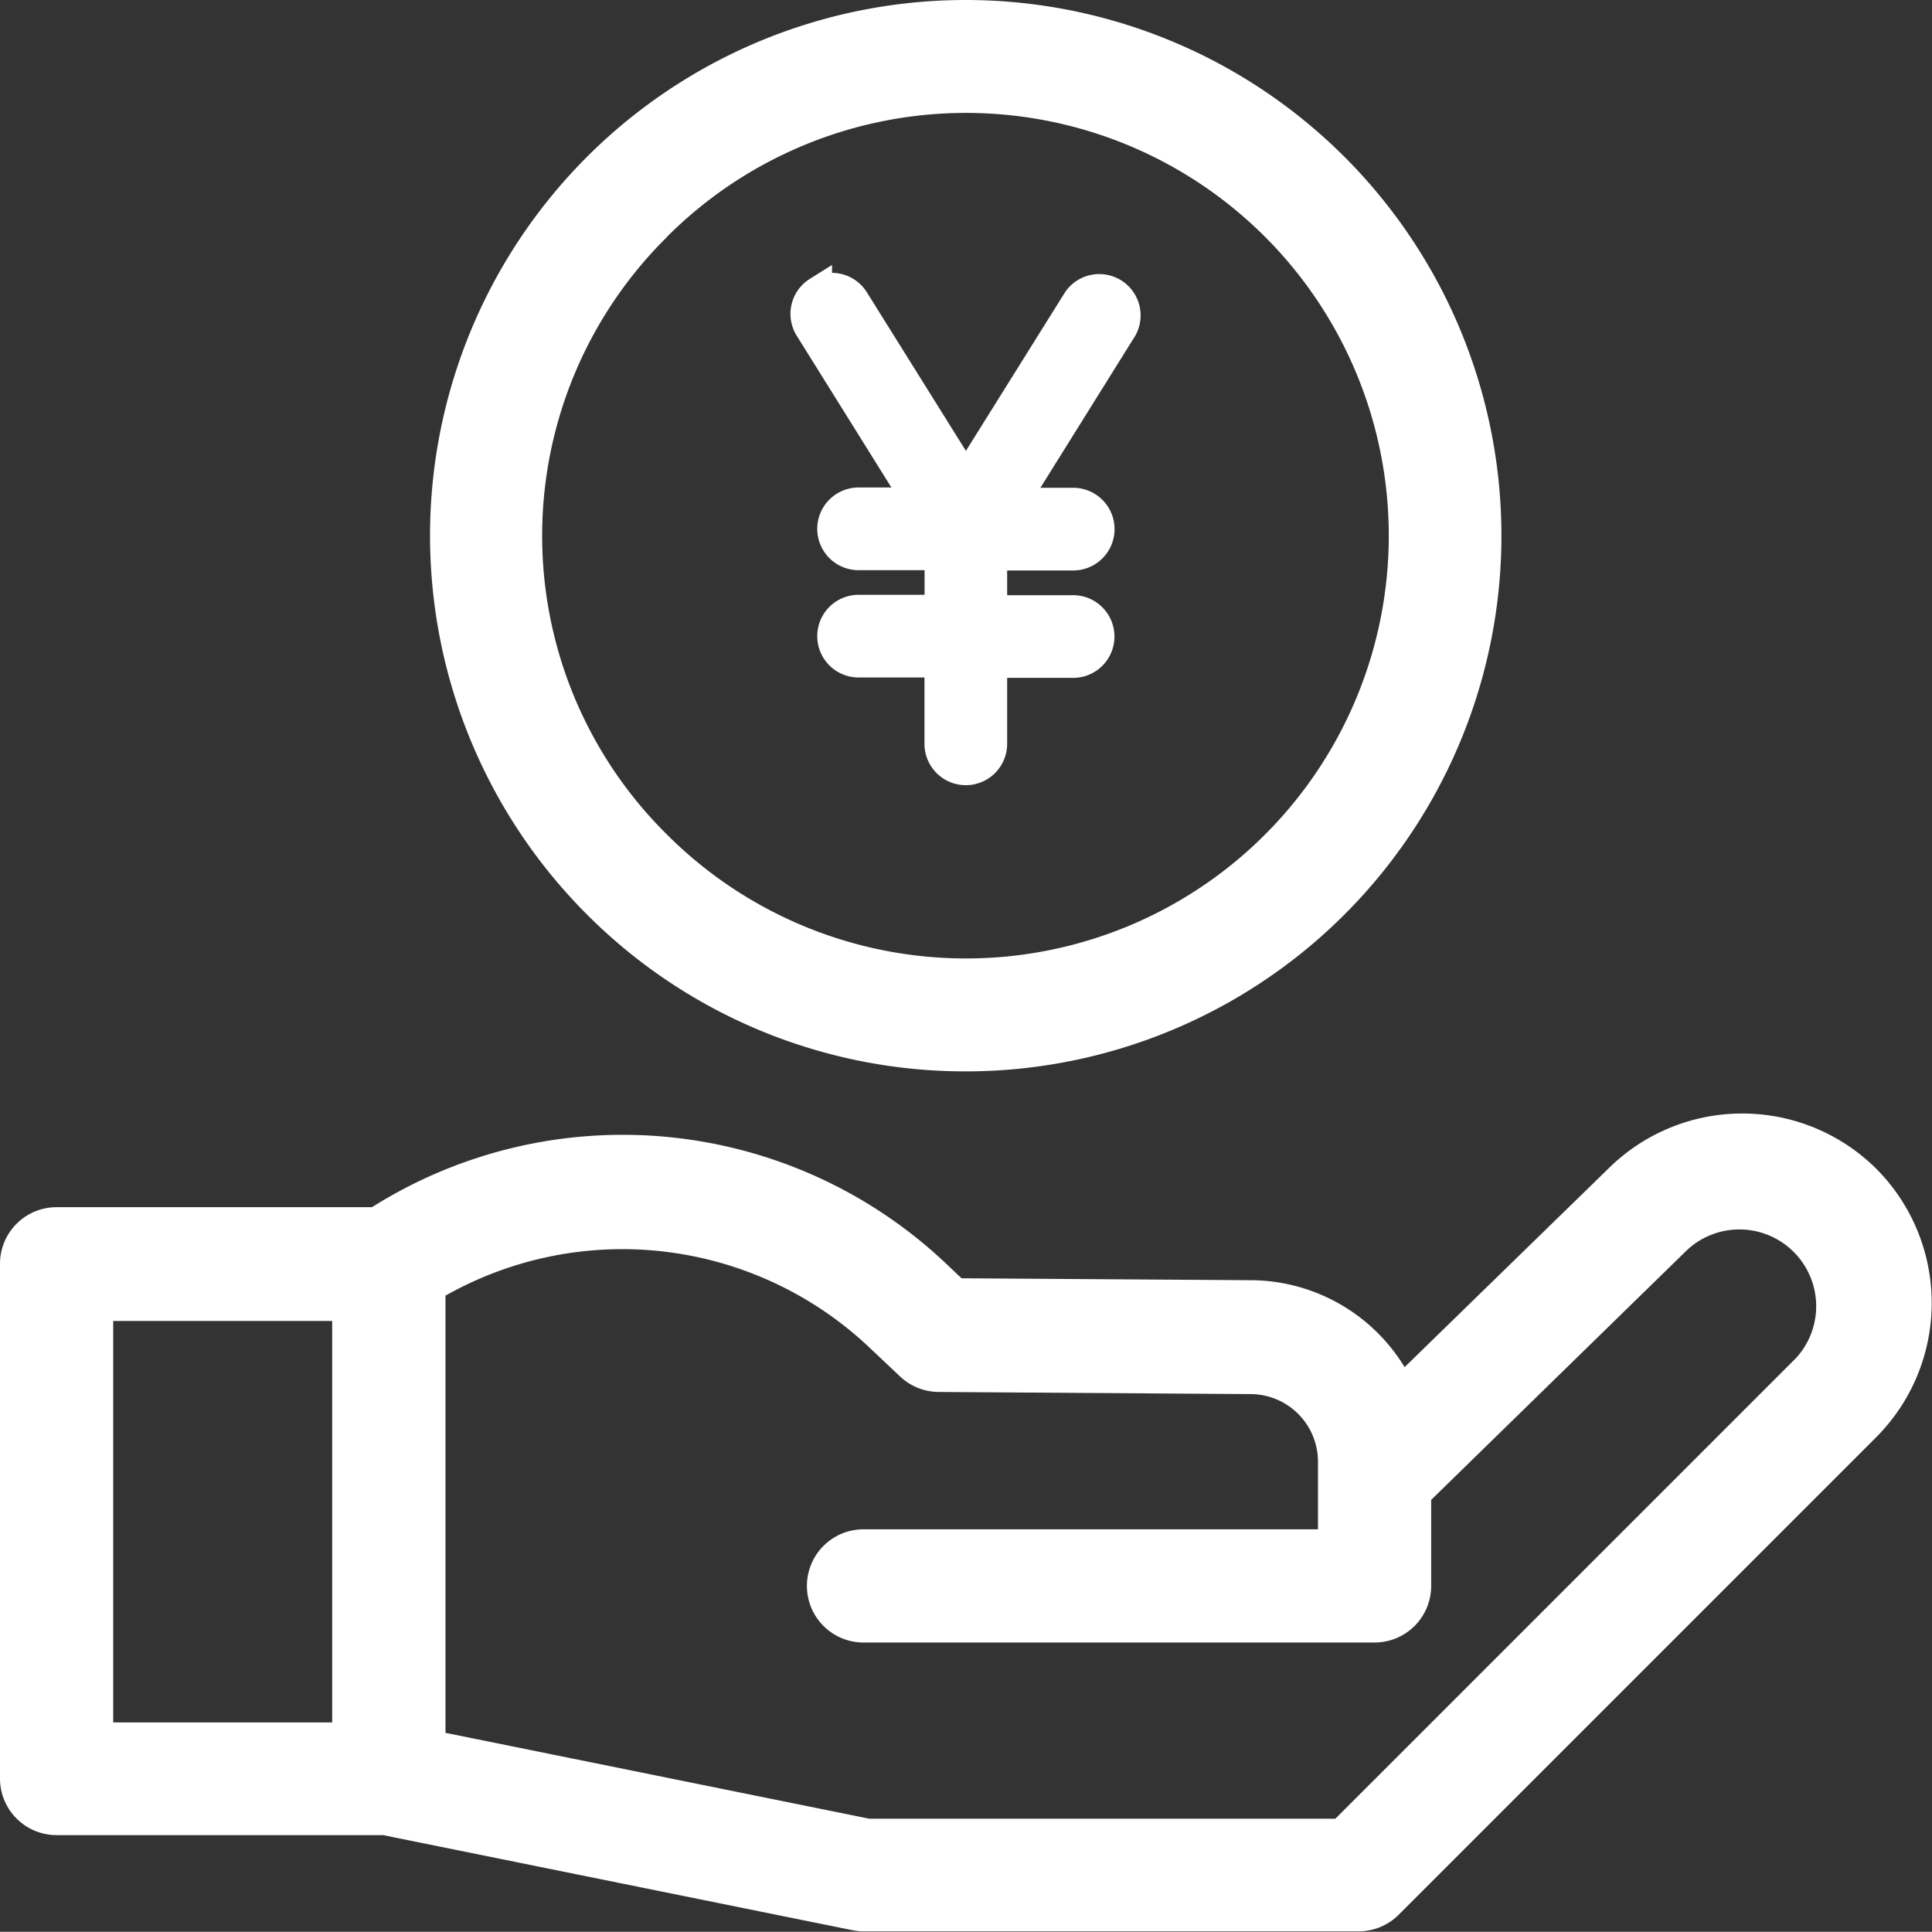 <svg xmlns="http://www.w3.org/2000/svg" width="20.002" height="20" viewBox="0 0 20.002 20">
  <rect x="0" y="0" width="20.002" height="20" fill="#333333" stroke="none"/>
  <g id="ar-support" transform="translate(0 -0.022)">
    <path id="Path_10761" data-name="Path 10761" d="M119.585,11.114a5.546,5.546,0,1,0-3.923-1.623A5.531,5.531,0,0,0,119.585,11.114Zm-3.095-8.641a4.377,4.377,0,1,1,0,6.19A4.348,4.348,0,0,1,116.491,2.474Z" transform="translate(-109.584 0)" fill="#fff"/>
    <path id="Path_10763" data-name="Path 10763" d="M19.427,295.648a1.969,1.969,0,0,0-2.779,0L14.542,297.7a1.872,1.872,0,0,0-1.593-.9l-2.994-.02-.168-.159a4.87,4.87,0,0,0-5.936-.577H.586a.586.586,0,0,0-.586.586v5.329a.586.586,0,0,0,.586.586h3.38l4.858.984a.585.585,0,0,0,.116.012h5.127a.586.586,0,0,0,.414-.172l4.944-4.944A1.969,1.969,0,0,0,19.427,295.648ZM1.172,297.222H3.439v4.156H1.172Zm17.426.38-4.773,4.773H9l-4.388-.889V296.96a3.722,3.722,0,0,1,4.371.52l.336.317a.586.586,0,0,0,.4.16l3.226.022h0a.7.7,0,0,1,.7.7v.7H8.94a.586.586,0,0,0,0,1.172h5.291a.586.586,0,0,0,.586-.586v-.891l2.652-2.589,0,0A.795.795,0,0,1,18.6,297.6Z" transform="translate(0 -283.524)" fill="#fff"/>
    <path id="yen_2_" data-name="yen (2)" d="M6.131,3.042a.278.278,0,0,1,.383.088L7.667,4.976,8.82,3.131a.278.278,0,0,1,.471.294l-1.123,1.8h.61a.278.278,0,1,1,0,.556H7.944v.556h.833a.278.278,0,1,1,0,.556H7.944v.833a.278.278,0,0,1-.556,0V6.889H6.556a.278.278,0,0,1,0-.556h.833V5.778H6.556a.278.278,0,0,1,0-.556h.61l-1.123-1.8a.278.278,0,0,1,.088-.383Z" transform="translate(2.333 -0.003)" fill="#fff" stroke="#fff" stroke-width="0.3" fill-rule="evenodd"/>
  </g>
</svg>

